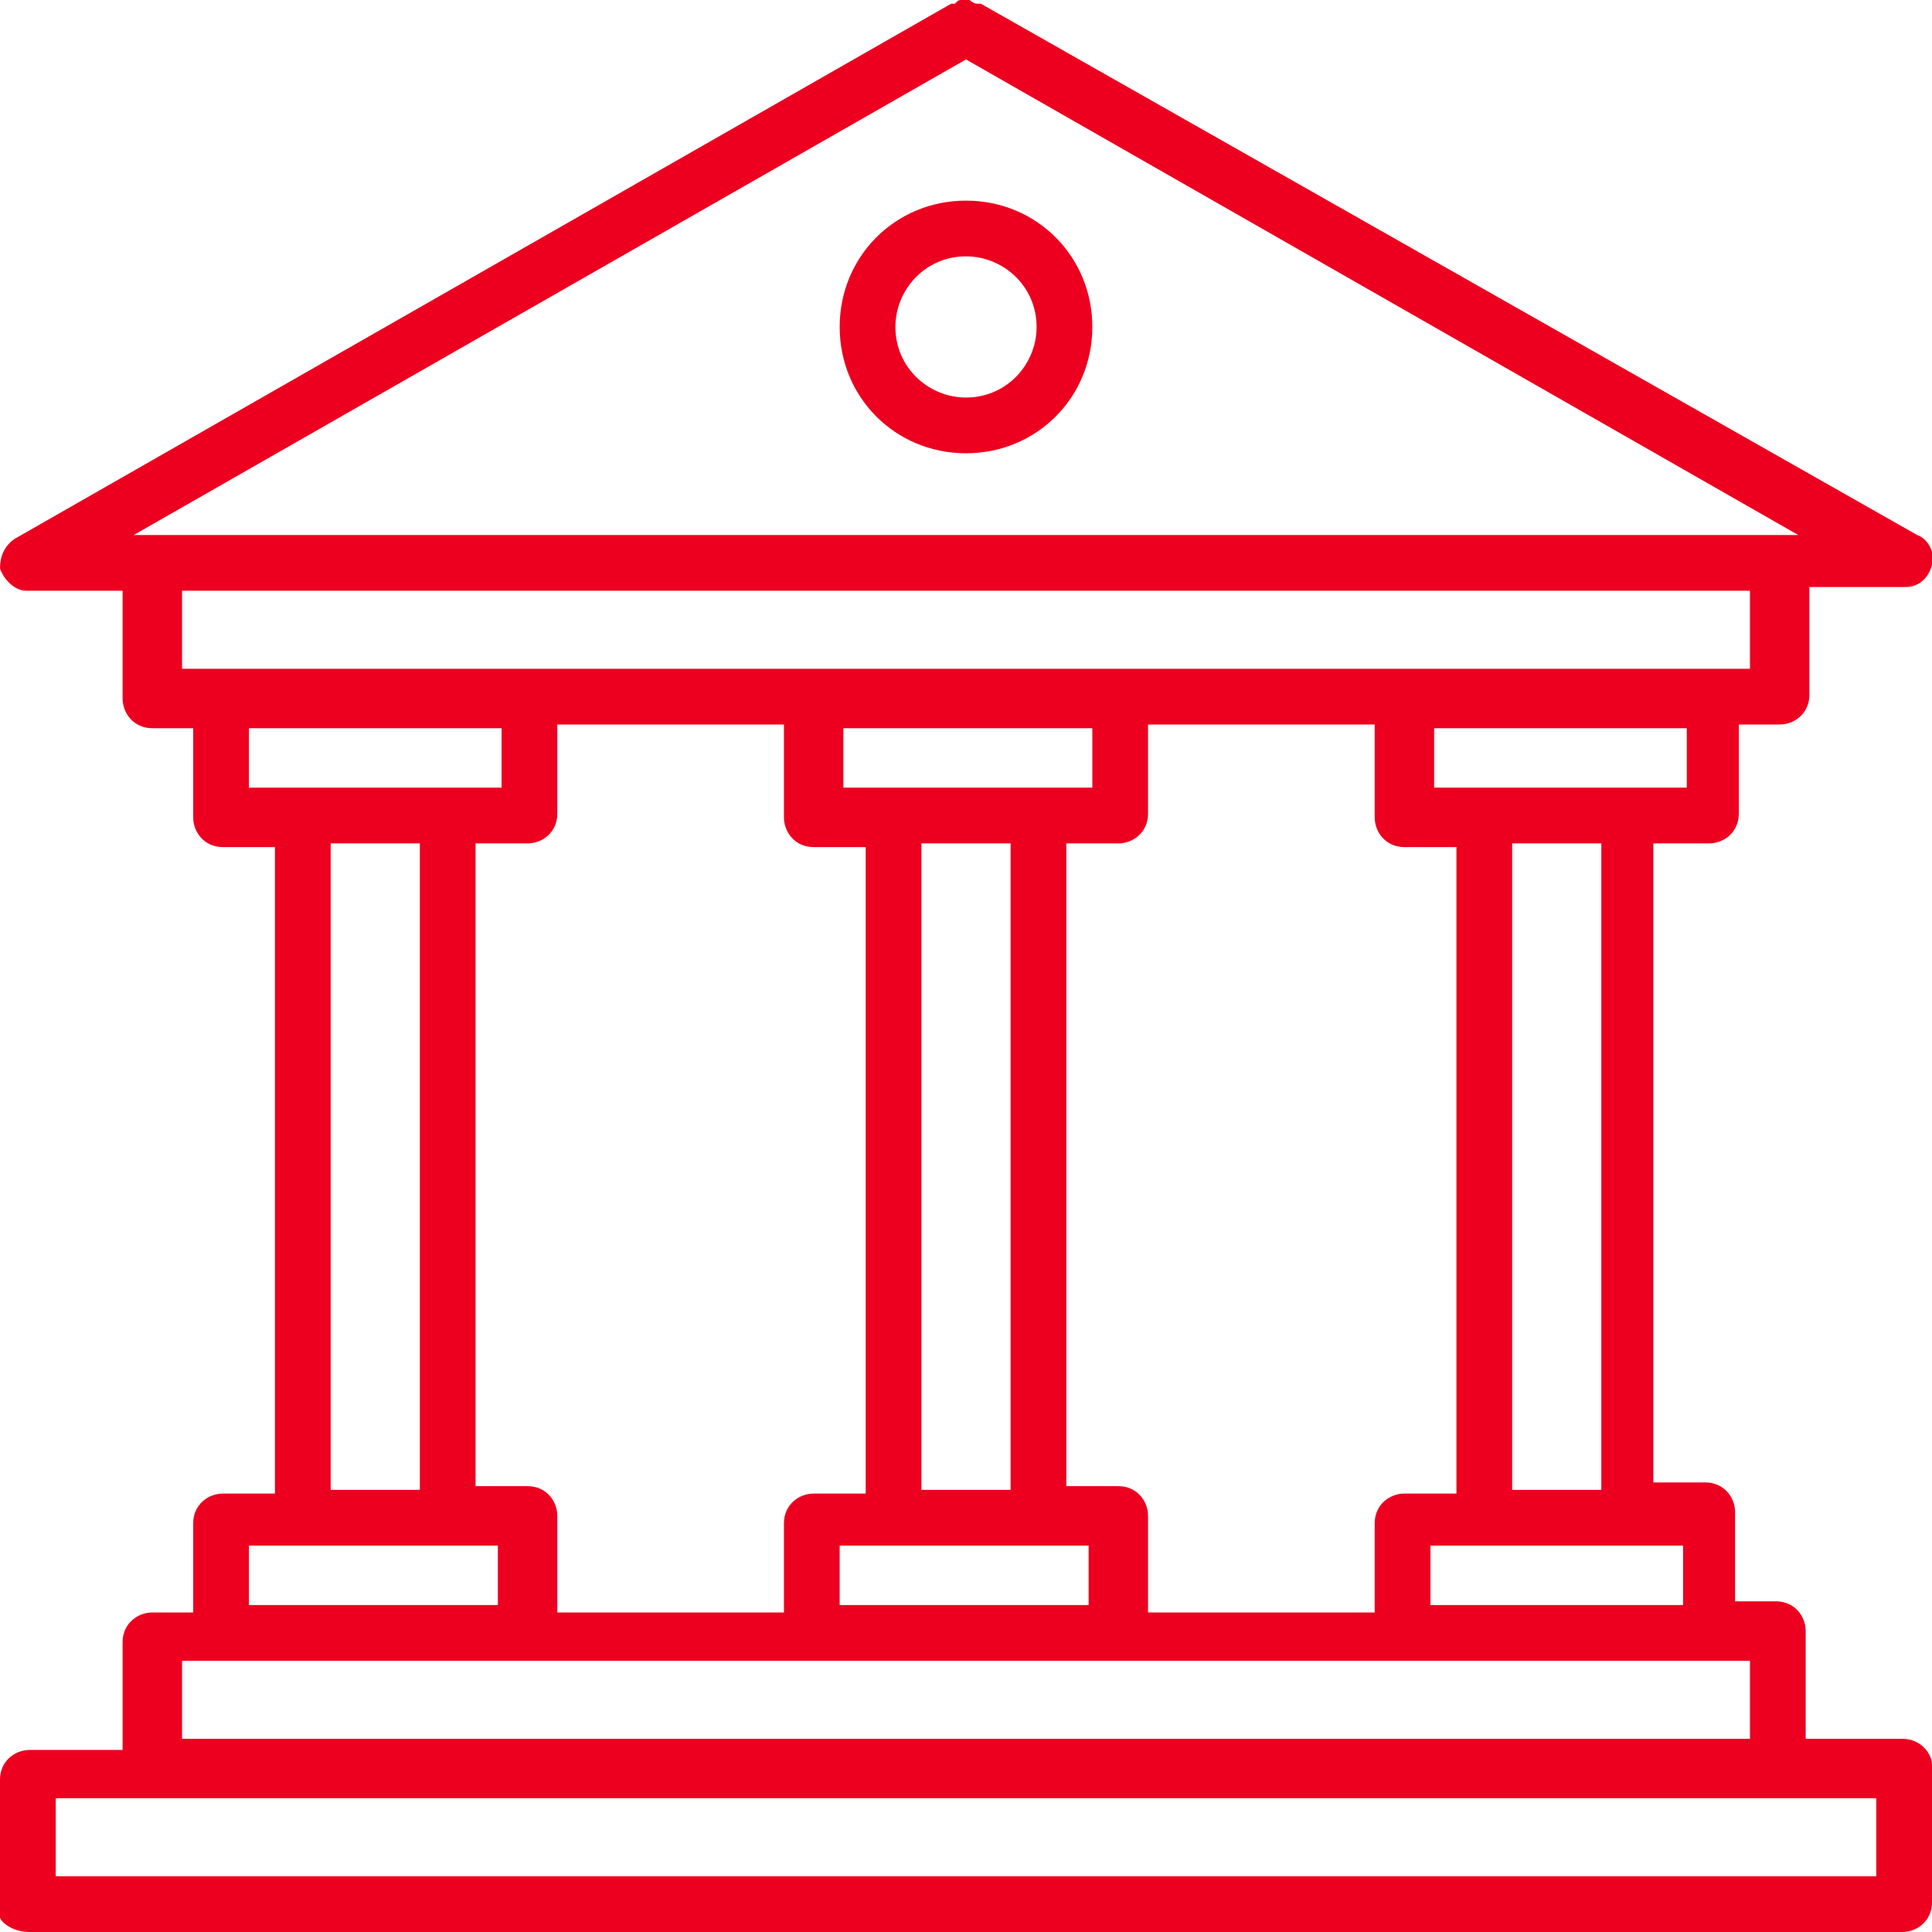 <?xml version="1.0" encoding="utf-8"?>
<!-- Generator: Adobe Illustrator 24.1.3, SVG Export Plug-In . SVG Version: 6.00 Build 0)  -->
<svg version="1.1" id="Layer_1" xmlns="http://www.w3.org/2000/svg" xmlns:xlink="http://www.w3.org/1999/xlink" x="0px" y="0px"
	 width="52px" height="52px" viewBox="0 0 52 52" style="enable-background:new 0 0 52 52;" xml:space="preserve">
<style type="text/css">
	.st0{fill:#ED001F;}
</style>
<g>
	<path class="st0" d="M51.2,46.8h-2.6v-2.9c0-0.4-0.3-0.8-0.8-0.8h-1.1v-2.4c0-0.4-0.3-0.8-0.8-0.8h-1.4V22.7H46
		c0.4,0,0.8-0.3,0.8-0.8v-2.4h1.1c0.4,0,0.8-0.3,0.8-0.8v-2.9h2.6c0.3,0,0.6-0.2,0.7-0.6c0.1-0.3-0.1-0.7-0.4-0.8L26.4,0.1
		c0,0-0.1,0-0.1,0c0,0-0.1,0-0.2-0.1c0,0-0.1,0-0.1,0c0,0-0.1,0-0.1,0c-0.1,0-0.1,0-0.2,0.1c0,0-0.1,0-0.1,0L0.4,14.5
		c-0.3,0.2-0.4,0.5-0.4,0.8c0.1,0.3,0.4,0.6,0.7,0.6h2.6v2.9c0,0.4,0.3,0.8,0.8,0.8h1.1V22c0,0.4,0.3,0.8,0.8,0.8h1.4v17.4H6
		c-0.4,0-0.8,0.3-0.8,0.8v2.4H4.1c-0.4,0-0.8,0.3-0.8,0.8v2.9H0.8c-0.4,0-0.8,0.3-0.8,0.8v3.7C0,51.7,0.3,52,0.8,52H26h25.2
		c0.4,0,0.8-0.3,0.8-0.8v-3.7C52,47.2,51.7,46.8,51.2,46.8z M45.3,41.6v1.6h-6.8v-1.6H40h3.9H45.3z M30.9,43.2v-2.4
		c0-0.4-0.3-0.8-0.8-0.8h-1.4V22.7h1.4c0.4,0,0.8-0.3,0.8-0.8v-2.4H37V22c0,0.4,0.3,0.8,0.8,0.8h1.4v17.4h-1.4
		c-0.4,0-0.8,0.3-0.8,0.8v2.4H30.9z M15,43.2v-2.4c0-0.4-0.3-0.8-0.8-0.8h-1.4V22.7h1.4c0.4,0,0.8-0.3,0.8-0.8v-2.4h6.1V22
		c0,0.4,0.3,0.8,0.8,0.8h1.4v17.4h-1.4c-0.4,0-0.8,0.3-0.8,0.8v2.4H15z M24.1,21.2h-1.4v-1.6H26h3.4v1.6h-1.4H24.1z M27.2,22.7v17.4
		h-2.4V22.7H27.2z M22.6,41.6h1.4h3.9h1.4v1.6H26h-3.4V41.6z M40.7,40.1V22.7h2.4v17.4H40.7z M45.3,21.2h-1.4H40h-1.4v-1.6h6.8V21.2
		z M3.6,14.4L26,1.6l22.4,12.8h-0.5H26H4.1H3.6z M4.9,15.9H26h21.1v2.1H46h-8.3h-7.6H26h-4.1h-7.6H6H4.9V15.9z M6.7,21.2v-1.6h6.8
		v1.6H12H8.2H6.7z M11.3,22.7v17.4H8.9V22.7H11.3z M6.7,41.6h1.4H12h1.4v1.6H6.7V41.6z M4.9,44.7H6h8.3h7.6H26h4.1h7.6H46h1.1v2.1
		H26H4.9V44.7z M50.5,50.5H26H1.5v-2.1h2.6H26h21.9h2.6V50.5z"/>
	<path class="st0" d="M29.4,8.8c0-1.9-1.5-3.4-3.4-3.4c-1.9,0-3.4,1.5-3.4,3.4c0,1.9,1.5,3.4,3.4,3.4C27.9,12.2,29.4,10.7,29.4,8.8z
		 M24.1,8.8c0-1,0.8-1.9,1.9-1.9c1,0,1.9,0.8,1.9,1.9c0,1-0.8,1.9-1.9,1.9C25,10.7,24.1,9.9,24.1,8.8z"/>
</g>
</svg>
